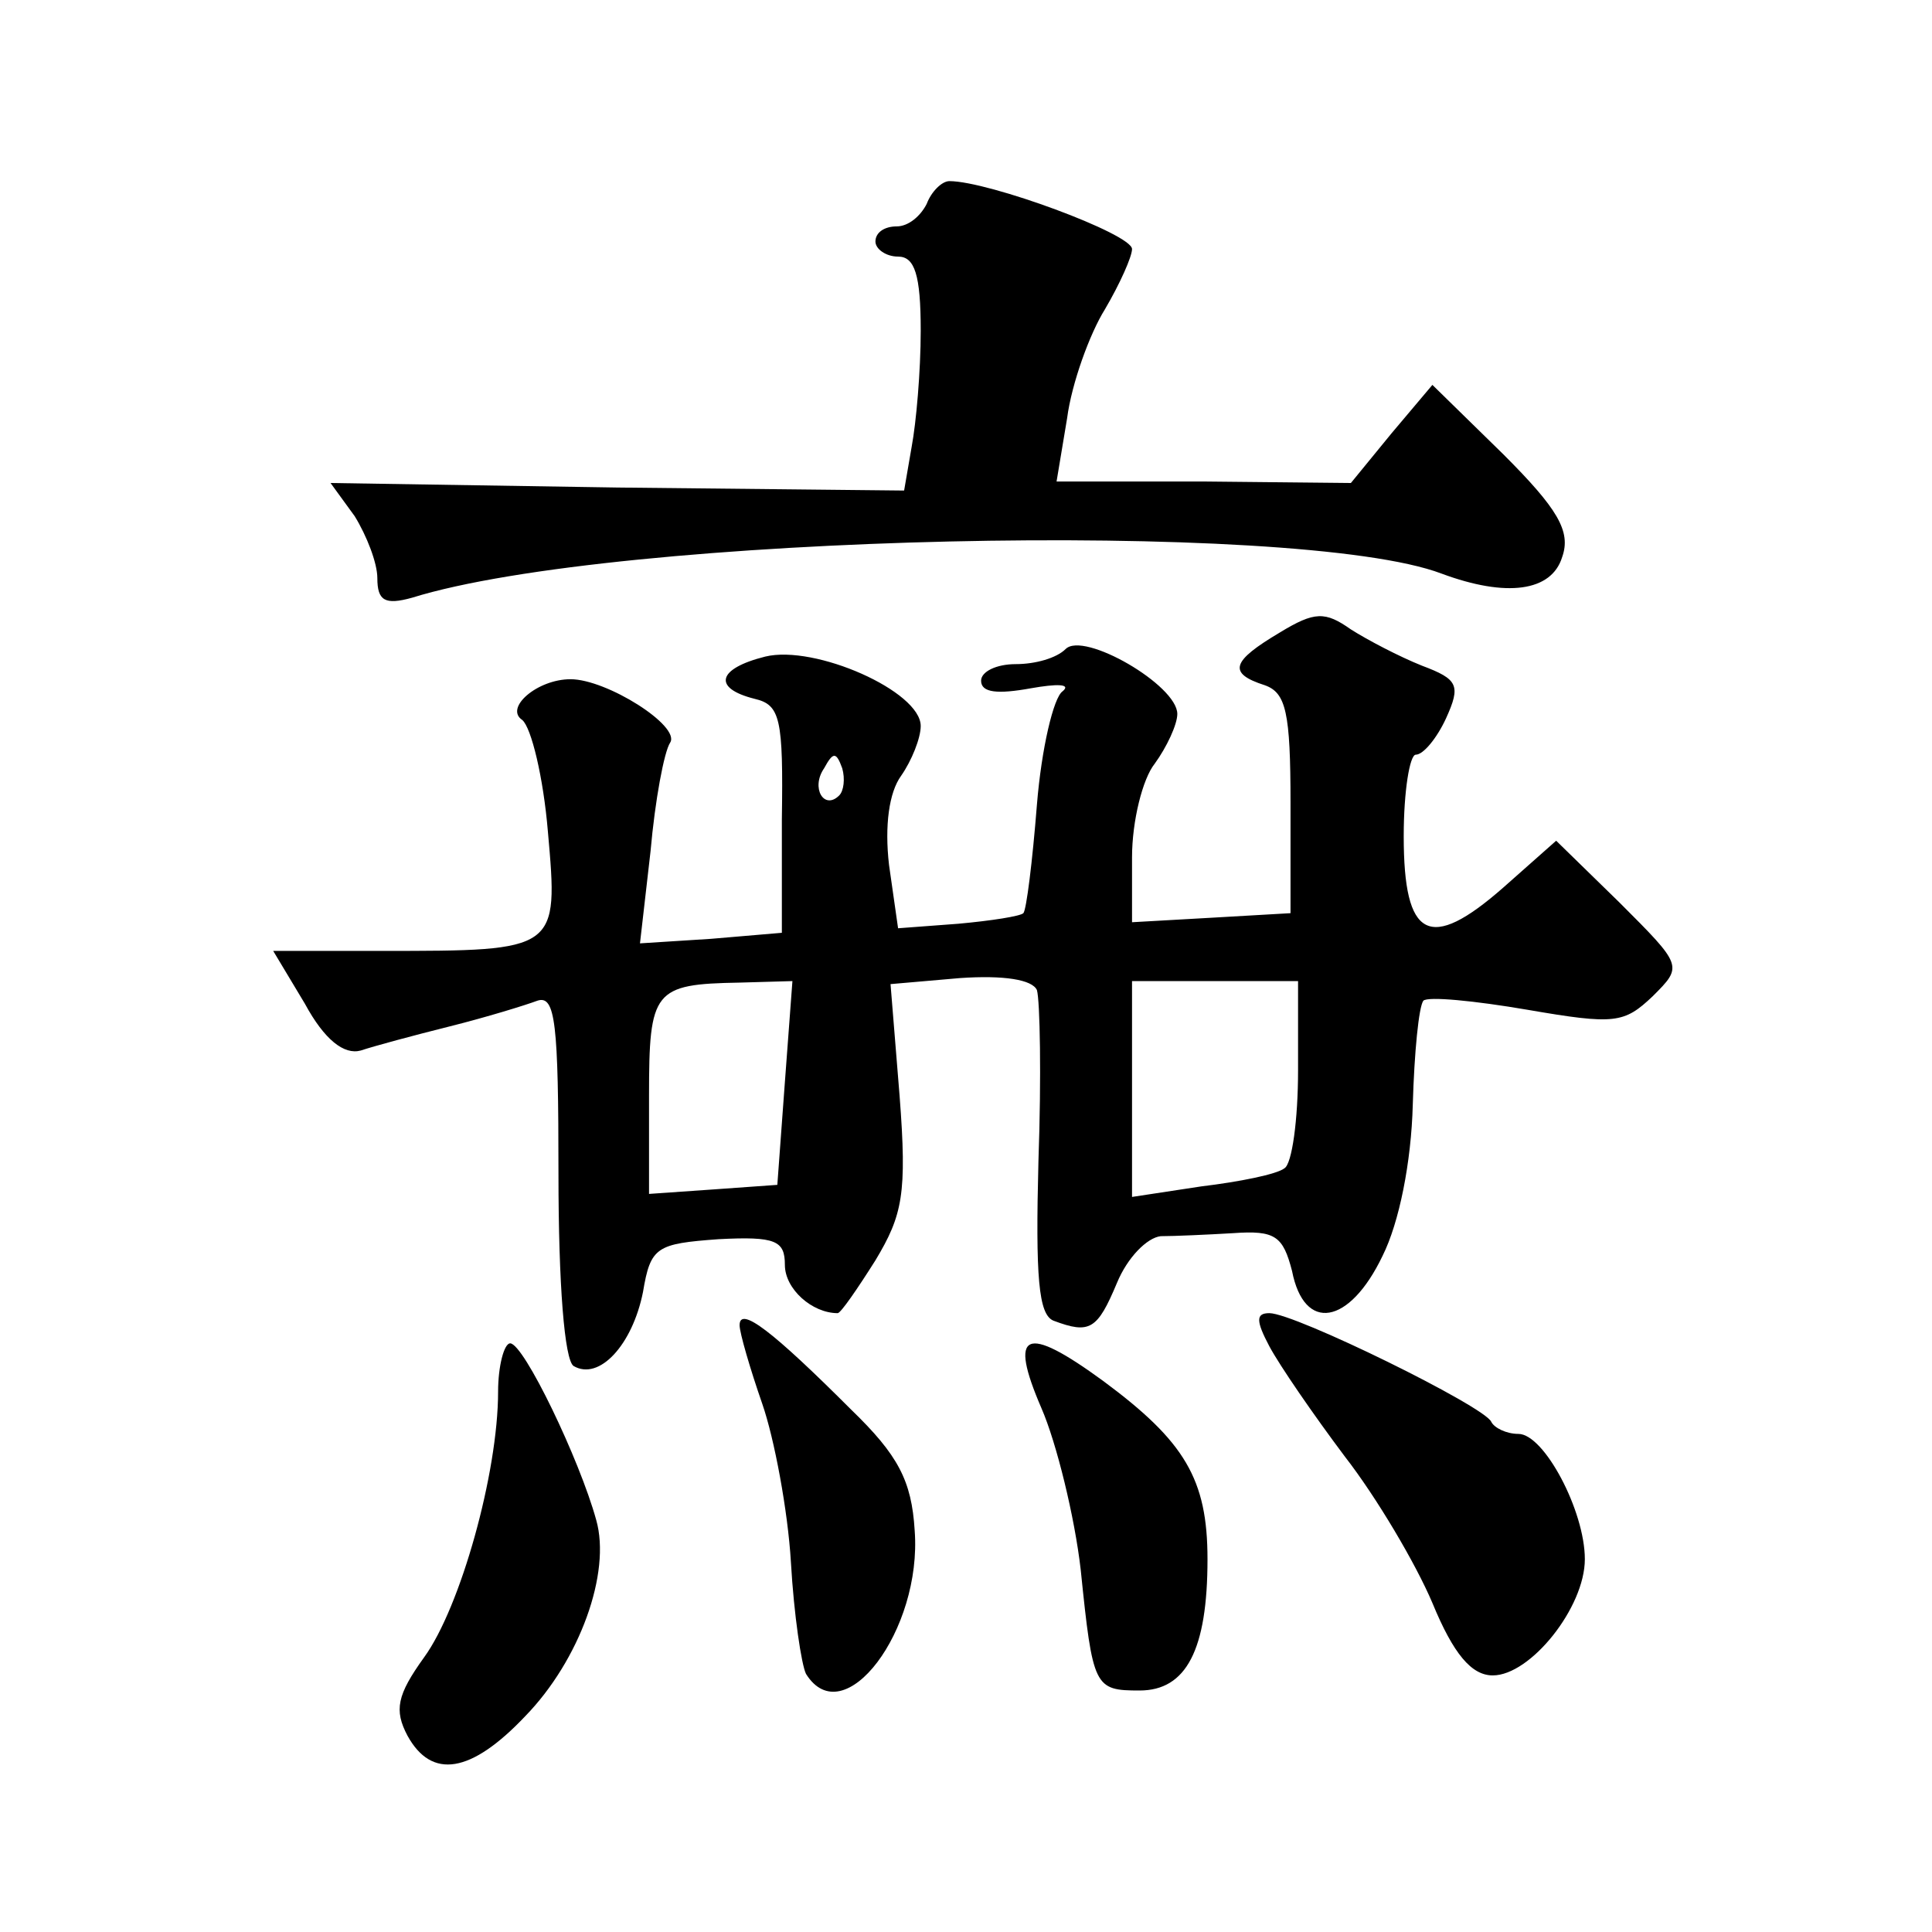 <?xml version="1.0" standalone="no"?>
<!DOCTYPE svg PUBLIC "-//W3C//DTD SVG 20010904//EN"
 "http://www.w3.org/TR/2001/REC-SVG-20010904/DTD/svg10.dtd">
<svg version="1.0" xmlns="http://www.w3.org/2000/svg"
 width="128pt" height="128pt" viewBox="0 0 128 128"
 preserveAspectRatio="xMidYMid meet">
<g transform="translate(0,128) scale(0.1,-0.1)"
fill="#0" stroke="none">
<path d="M614 1145 c-4 -8 -12 -15 -20 -15 -8 0 -14 -4 -14 -10 0 -5 7 -10 15 -10
11 0 15 -12 15 -49 0 -27 -3 -61 -6 -77 l-5 -29 -190 2 -190 3 16 -22 c8 -13 15
-31 15 -41 0 -15 5 -18 23 -13 135 42 587 52 682 16 43 -16 73 -12 80 11 6 17 -3
32 -39 68 l-47 46 -27 -32 -27 -33 -98 1 -97 0 7 42 c3 23 15 56 25 72 10 17 18
35 18 40 0 10 -95 45 -121 45 -5 0 -12 -7 -15 -15z M848 861 c-32 -19 -35 -27 -10
-35 14 -5 17 -18 17 -78 l0 -73 -52 -3 -53 -3 0 43 c0 24 7 52 15 62 8 11 15 26
15 33 0 19 -62 55 -74 43 -6 -6 -20 -10 -33 -10 -13 0 -23 -5 -23 -11 0 -8 11 -9
33 -5 17 3 27 3 21 -2 -6 -4 -14 -38 -17 -75 -3 -38 -7 -70 -9 -72 -2 -2 -21 -5
-43 -7 l-40 -3 -6 42 c-3 26 0 48 8 59 7 10 13 25 13 33 0 23 -70 54 -103 46 -32
-8 -35 -21 -7 -28 17 -4 19 -13 18 -80 l0 -75 -47 -4 -47 -3 7 61 c3 34 9 66 13
72 7 11 -42 42 -66 42 -22 0 -44 -19 -32 -27 6 -5 14 -38 17 -74 7 -79 7 -79 -110
-79 l-72 0 21 -35 c13 -24 26 -34 37 -31 9 3 35 10 59 16 24 6 50 14 58 17 12 4
14 -15 14 -115 0 -73 4 -123 10 -127 17 -10 39 14 46 49 5 30 9 32 50 35 38 2 44
-1 44 -17 0 -16 18 -32 35 -32 2 0 13 16 25 35 18 30 21 44 16 109 l-6 74 46 4
c29 2 48 -1 51 -8 2 -7 3 -57 1 -113 -2 -77 0 -102 10 -106 24 -9 29 -6 42 25 7
17 20 30 29 31 9 0 31 1 48 2 28 2 33 -2 39 -25 8 -41 38 -36 60 10 11 22 19 62
20 100 1 35 4 65 7 69 3 3 34 0 69 -6 58 -10 64 -9 83 9 20 20 20 20 -22 62 l-42
41 -35 -31 c-49 -43 -66 -34 -66 34 0 30 4 54 8 54 5 0 14 11 20 24 10 22 8 26
-16 35 -15 6 -36 17 -47 24 -17 12 -24 12 -47 -2z m-292 -108 c-10 -10 -19 5 -10
18 6 11 8 11 12 0 2 -7 1 -15 -2 -18z m-36 -190 l-5 -68 -42 -3 -43 -3 0 65 c0
70 3 74 60 75 l35 1 -5 -67z m340 8 c0 -33 -4 -62 -9 -65 -5 -4 -30 -9 -55 -12
l-46 -7 0 72 0 71 55 0 55 0 0 -59z M490 402 c0 -5 7 -29 15 -52 8 -23 17 -71 19
-105 2 -35 7 -68 10 -74 25 -40 77 29 72 95 -2 33 -11 50 -42 80 -52 52 -74 69
-74 56z M841 388 c7 -13 29 -45 50 -73 21 -27 47 -71 58 -97 14 -34 26 -48 40 -48
25 0 61 45 61 77 0 32 -27 83 -44 83 -8 0 -16 4 -18 8 -4 10 -130 72 -147 72 -9
0 -9 -5 0 -22z M330 358 c0 -54 -25 -143 -49 -176 -18 -25 -20 -35 -11 -52 16 -29
42 -25 78 13 36 37 57 95 47 130 -11 40 -48 117 -57 117 -4 0 -8 -15 -8 -32z M690
347 c10 -23 22 -72 26 -107 8 -78 9 -80 39 -80 31 0 45 27 45 87 0 53 -15 78 -69
118 -52 38 -63 33 -41 -18z"/>
</g>
</svg>
